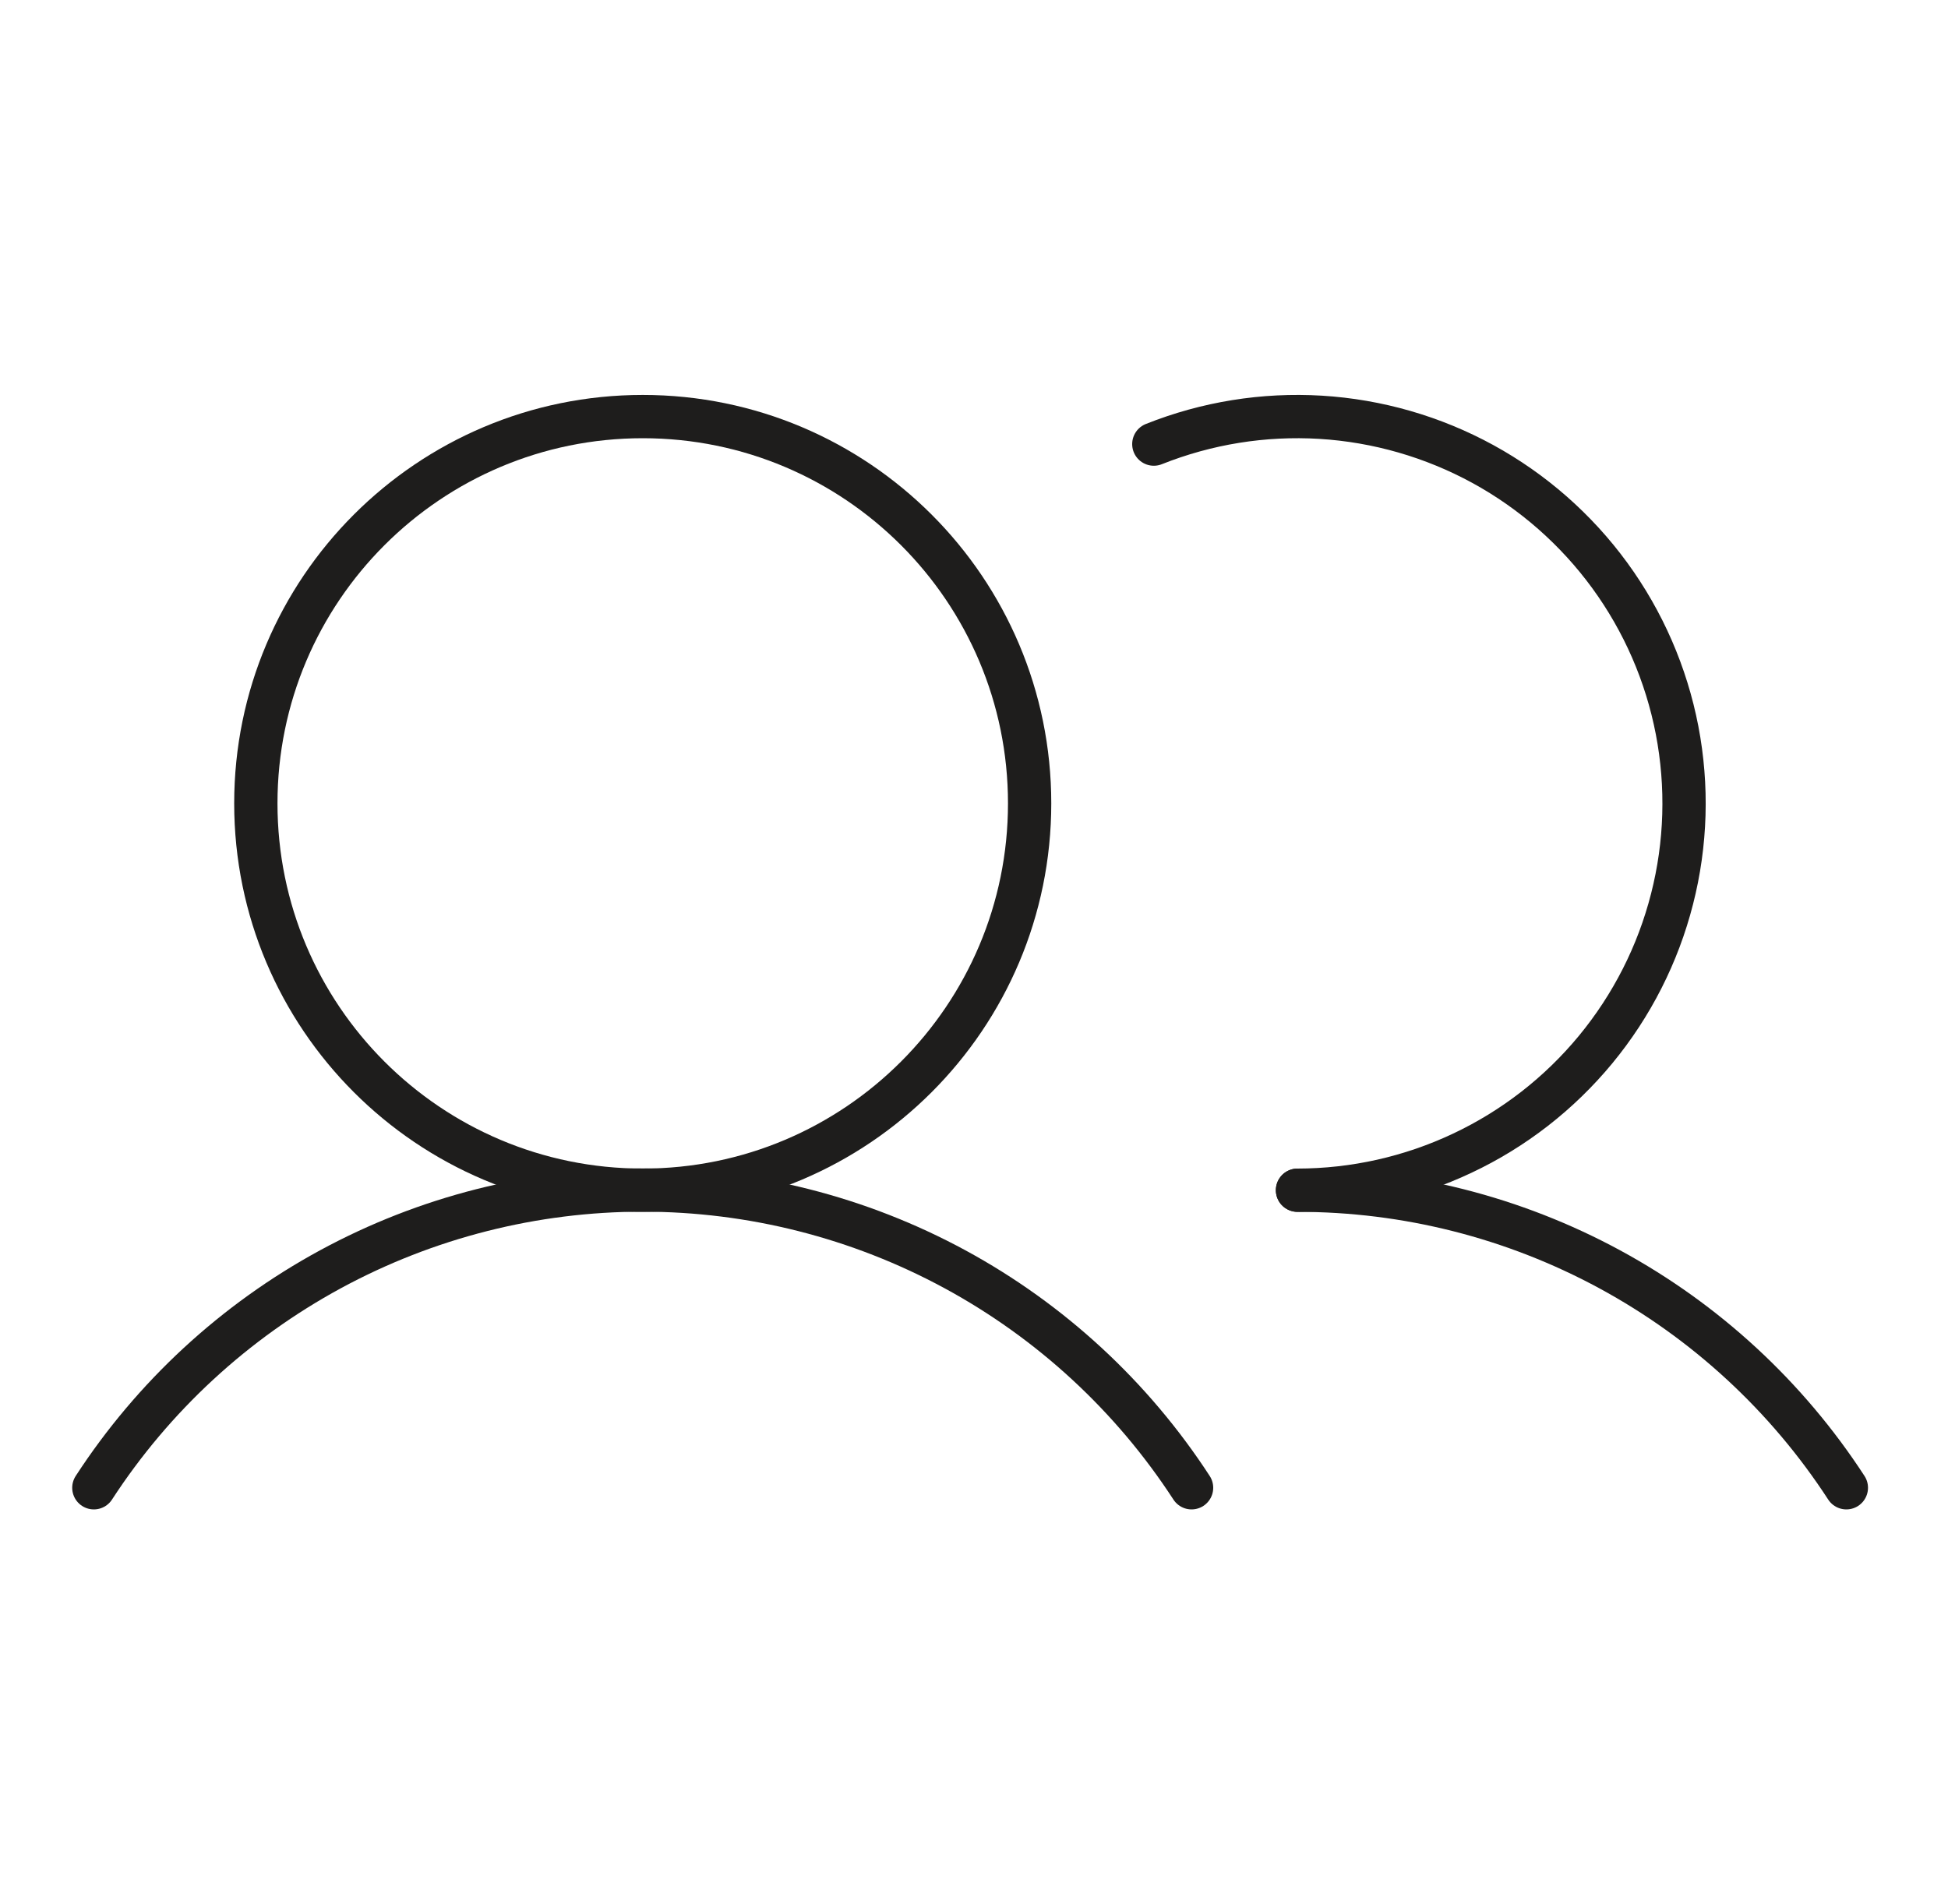 <?xml version="1.0" encoding="UTF-8"?>
<svg xmlns="http://www.w3.org/2000/svg" width="45" height="44" viewBox="0 0 45 44" fill="none">
  <g clip-path="url(#clip0_3102_626)">
    <path d="M2.168 34.375C3.541 32.263 5.421 30.528 7.635 29.326C9.849 28.125 12.328 27.496 14.847 27.496C17.366 27.496 19.845 28.125 22.06 29.326C24.274 30.528 26.153 32.263 27.526 34.375" stroke="#1E1D1C" stroke-linecap="round" stroke-linejoin="round"></path>
    <path d="M29.973 27.5C32.492 27.498 34.971 28.127 37.185 29.327C39.4 30.528 41.279 32.263 42.652 34.375" stroke="#1E1D1C" stroke-linecap="round" stroke-linejoin="round"></path>
    <path d="M14.848 27.5C19.784 27.5 23.785 23.498 23.785 18.562C23.785 13.627 19.784 9.625 14.848 9.625C9.912 9.625 5.91 13.627 5.91 18.562C5.91 23.498 9.912 27.5 14.848 27.5Z" stroke="#1E1D1C" stroke-linecap="round" stroke-linejoin="round"></path>
    <path d="M26.654 10.261C27.877 9.773 29.192 9.562 30.506 9.641C31.82 9.721 33.1 10.09 34.255 10.721C35.409 11.353 36.41 12.232 37.186 13.295C37.962 14.359 38.493 15.58 38.742 16.873C38.99 18.165 38.951 19.497 38.625 20.772C38.3 22.048 37.697 23.235 36.859 24.251C36.021 25.266 34.97 26.084 33.779 26.645C32.589 27.207 31.289 27.499 29.973 27.5" stroke="#1E1D1C" stroke-linecap="round" stroke-linejoin="round"></path>
  </g>
  <defs>
    <clipPath id="clip0_3102_626">
      <rect width="44" height="44" fill="white" transform="translate(0.41)"></rect>
    </clipPath>
  </defs>
</svg>
